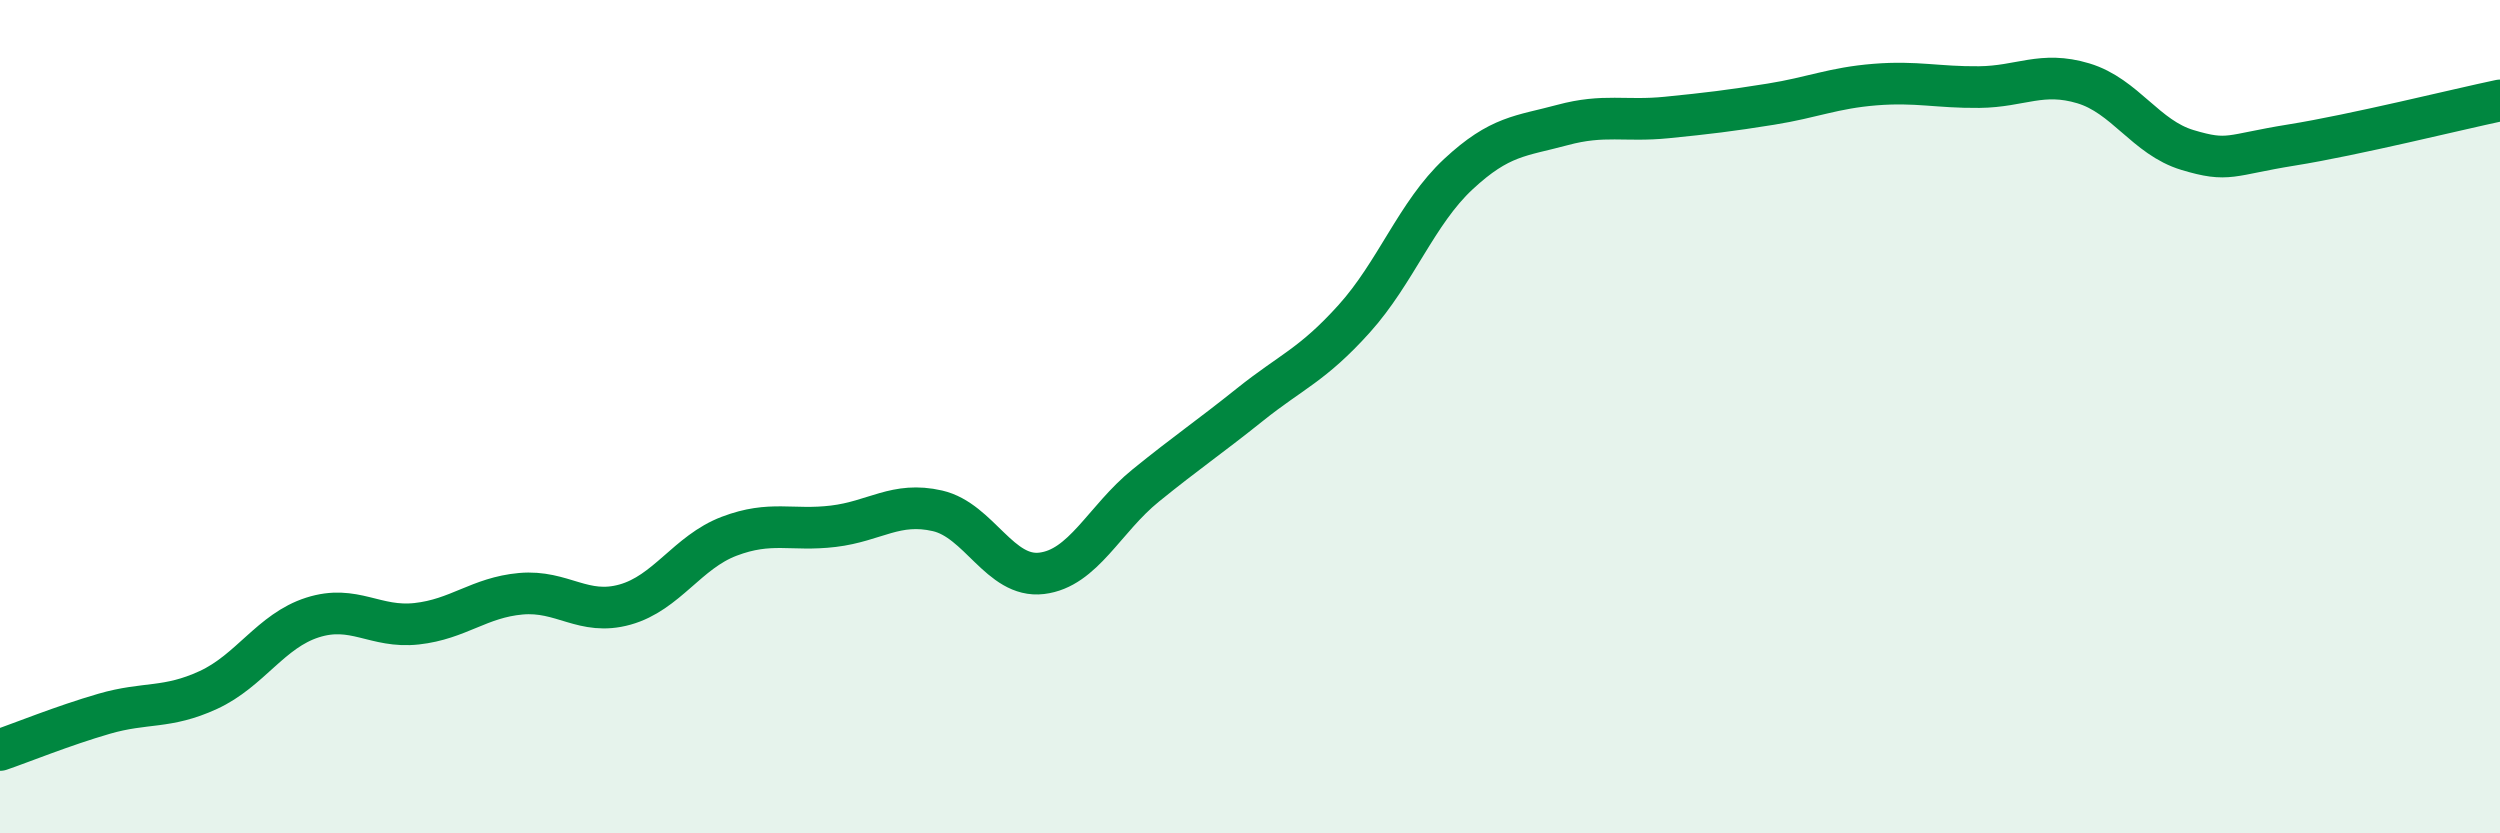 
    <svg width="60" height="20" viewBox="0 0 60 20" xmlns="http://www.w3.org/2000/svg">
      <path
        d="M 0,18 C 0.5,17.83 1.5,17.42 2.5,17.13 C 3.5,16.84 4,17.02 5,16.56 C 6,16.1 6.5,15.14 7.5,14.82 C 8.5,14.5 9,15.08 10,14.97 C 11,14.86 11.5,14.34 12.5,14.25 C 13.5,14.16 14,14.79 15,14.51 C 16,14.23 16.5,13.25 17.5,12.87 C 18.5,12.49 19,12.75 20,12.63 C 21,12.51 21.5,12.03 22.5,12.26 C 23.5,12.49 24,13.88 25,13.76 C 26,13.64 26.5,12.46 27.5,11.65 C 28.5,10.84 29,10.51 30,9.71 C 31,8.91 31.5,8.76 32.5,7.65 C 33.5,6.54 34,5.11 35,4.18 C 36,3.25 36.5,3.27 37.5,3 C 38.5,2.73 39,2.92 40,2.82 C 41,2.72 41.5,2.66 42.5,2.5 C 43.5,2.34 44,2.11 45,2.03 C 46,1.95 46.5,2.1 47.5,2.09 C 48.5,2.08 49,1.7 50,2 C 51,2.3 51.5,3.3 52.5,3.6 C 53.5,3.9 53.5,3.72 55,3.48 C 56.5,3.24 59,2.62 60,2.41L60 20L0 20Z"
        fill="#008740"
        opacity="0.1"
        stroke-linecap="round"
        stroke-linejoin="round"
      />
      <path
        d="M 0,18 C 0.5,17.83 1.5,17.42 2.5,17.13 C 3.5,16.84 4,17.02 5,16.56 C 6,16.1 6.5,15.14 7.5,14.82 C 8.5,14.5 9,15.08 10,14.97 C 11,14.86 11.5,14.34 12.5,14.25 C 13.5,14.16 14,14.79 15,14.51 C 16,14.23 16.5,13.25 17.5,12.87 C 18.5,12.49 19,12.75 20,12.63 C 21,12.51 21.5,12.03 22.5,12.26 C 23.5,12.49 24,13.88 25,13.76 C 26,13.64 26.5,12.46 27.5,11.65 C 28.5,10.84 29,10.51 30,9.71 C 31,8.91 31.5,8.76 32.5,7.65 C 33.5,6.54 34,5.11 35,4.18 C 36,3.25 36.5,3.27 37.5,3 C 38.5,2.73 39,2.92 40,2.82 C 41,2.72 41.5,2.66 42.5,2.5 C 43.5,2.34 44,2.11 45,2.03 C 46,1.95 46.5,2.1 47.5,2.09 C 48.5,2.08 49,1.7 50,2 C 51,2.3 51.5,3.3 52.5,3.6 C 53.5,3.9 53.5,3.72 55,3.48 C 56.5,3.24 59,2.62 60,2.41"
        stroke="#008740"
        stroke-width="1"
        fill="none"
        stroke-linecap="round"
        stroke-linejoin="round"
      />
    </svg>
  